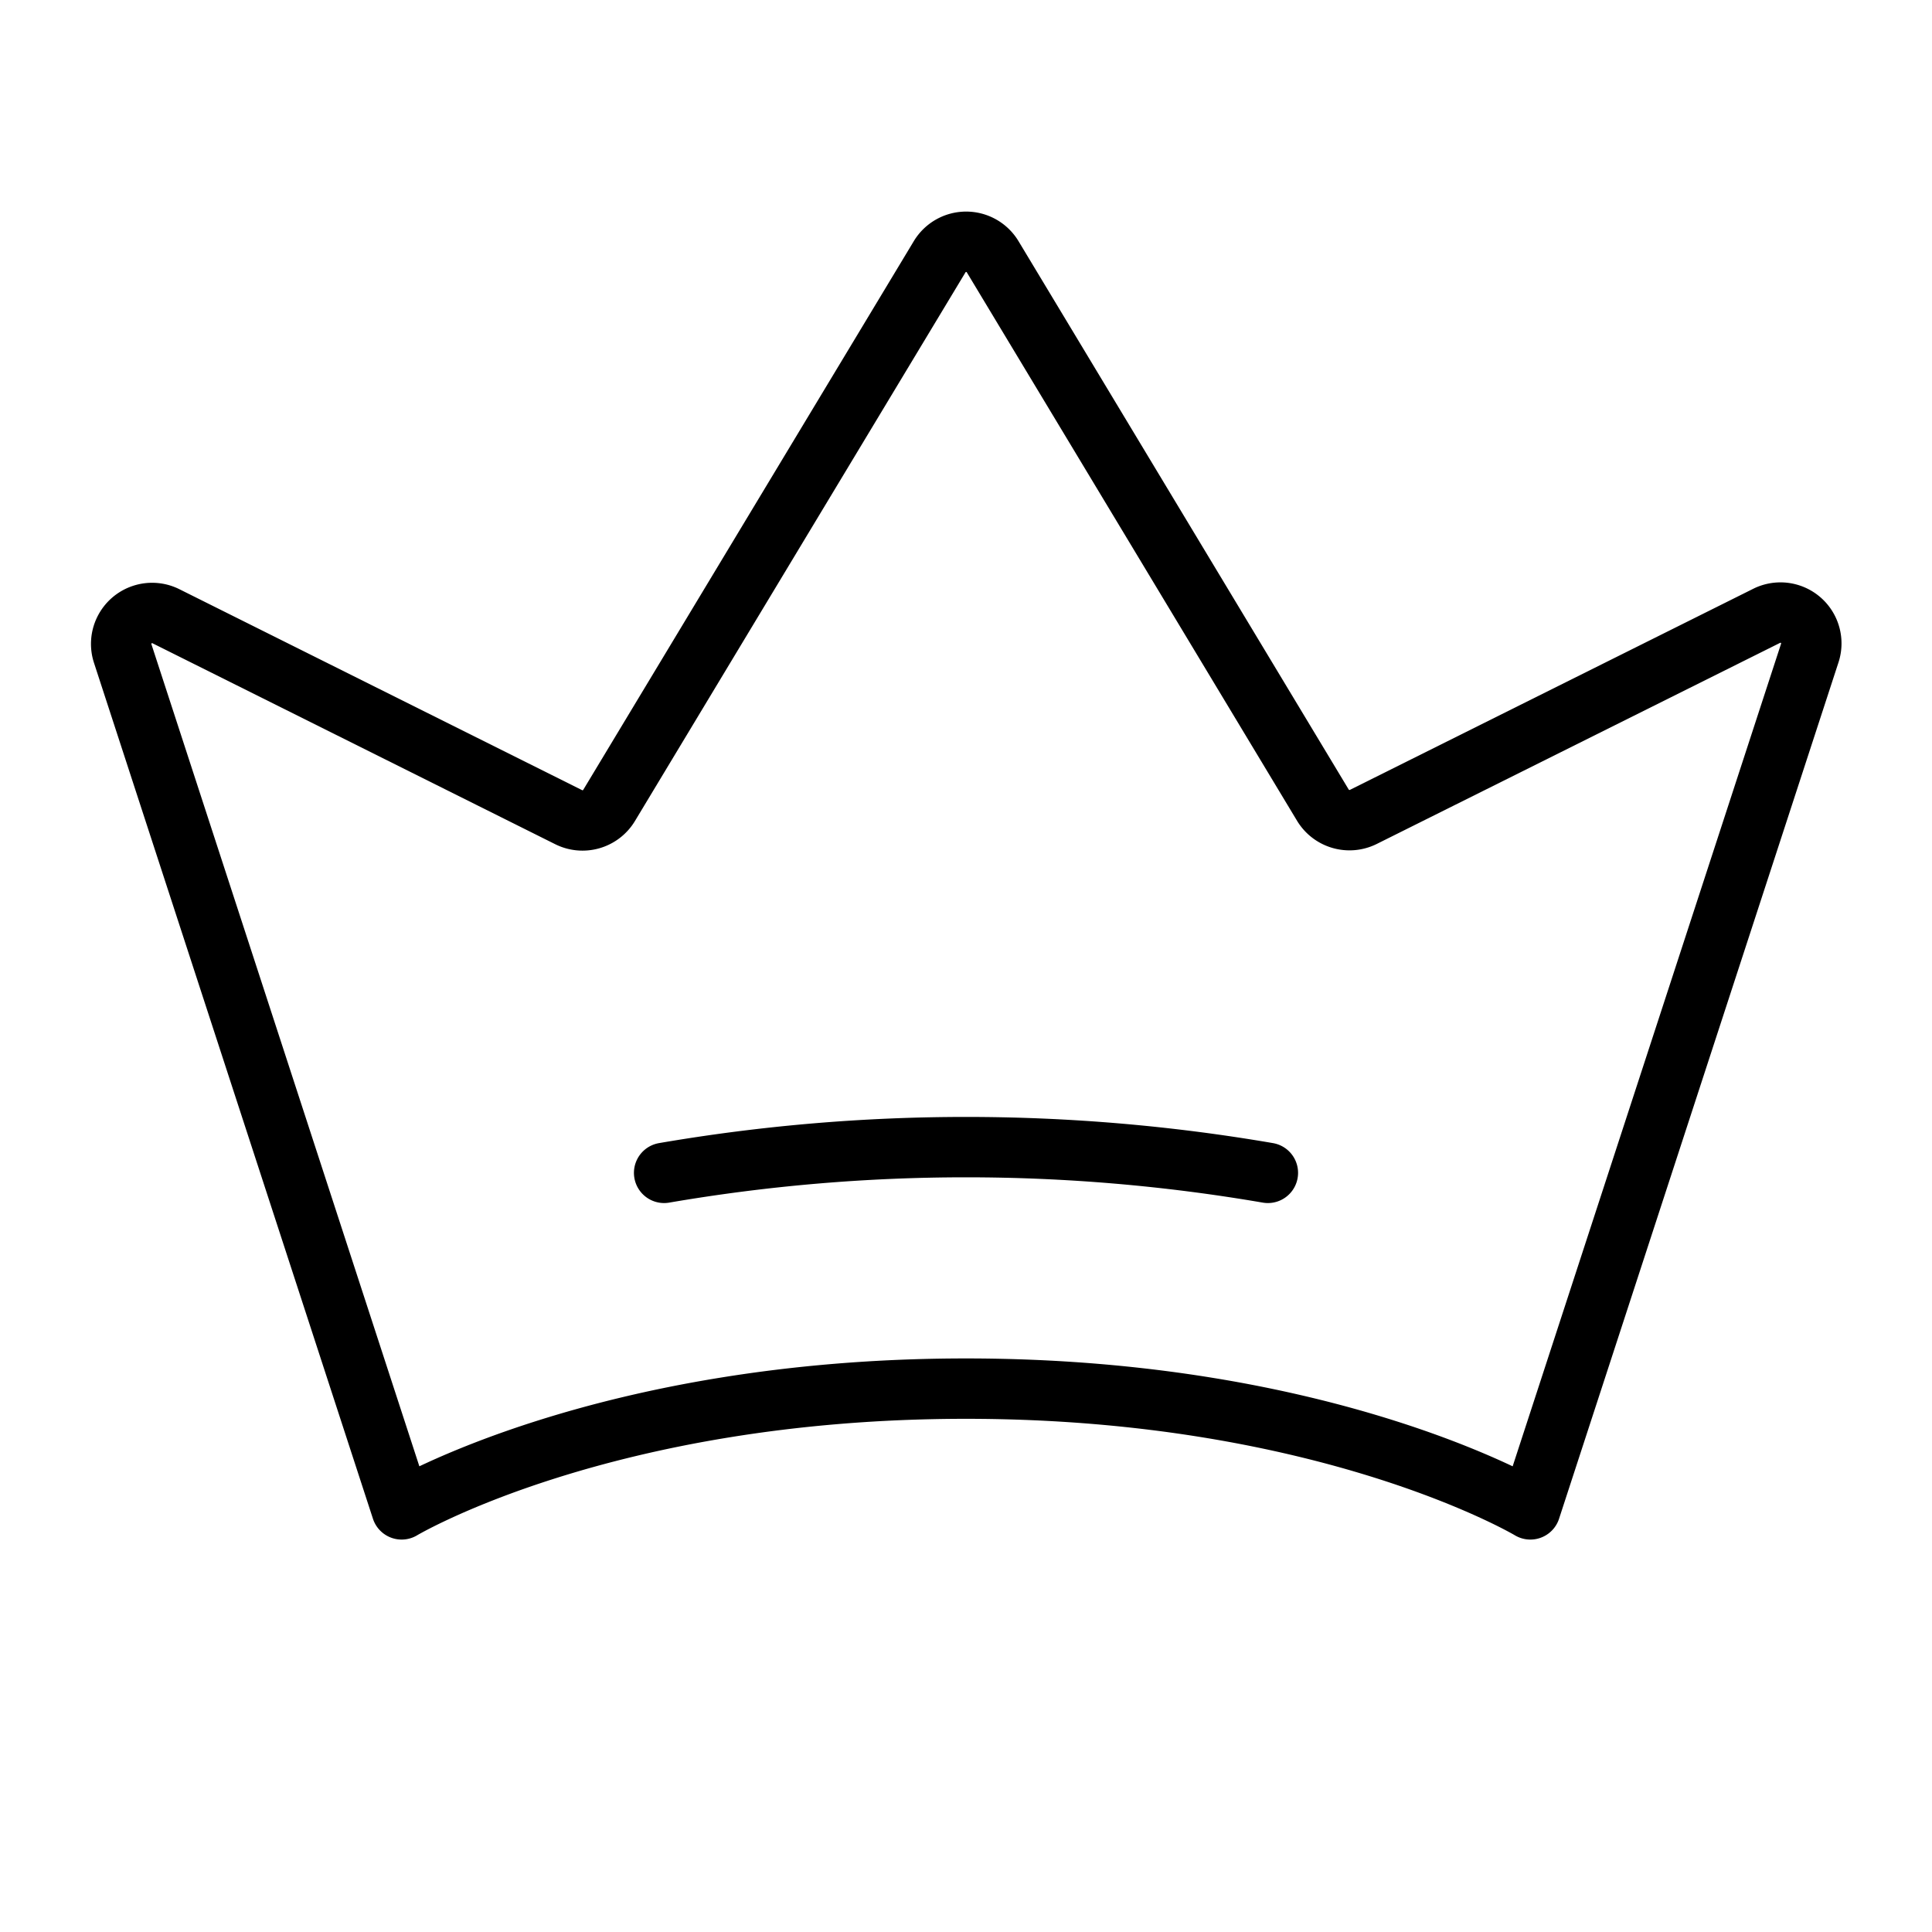 <svg xmlns="http://www.w3.org/2000/svg" viewBox="0 0 256 256"><rect width="256" height="256" fill="none"/><path d="M53.22,200S80,184,128,184s74.78,16,74.78,16l37-113.39a4.09,4.09,0,0,0-5.71-5l-53.43,26.64a4.12,4.12,0,0,1-5.35-1.56L131.52,34a4.1,4.1,0,0,0-7,0L80.71,106.72a4.11,4.11,0,0,1-5.36,1.56L22,81.66a4.1,4.1,0,0,0-5.72,5Z" fill="none" stroke="currentColor" stroke-linecap="round" stroke-linejoin="round" stroke-width="8"/><path d="M88,155.41a236.31,236.31,0,0,1,80,0" fill="none" stroke="currentColor" stroke-linecap="round" stroke-linejoin="round" stroke-width="8"/></svg>